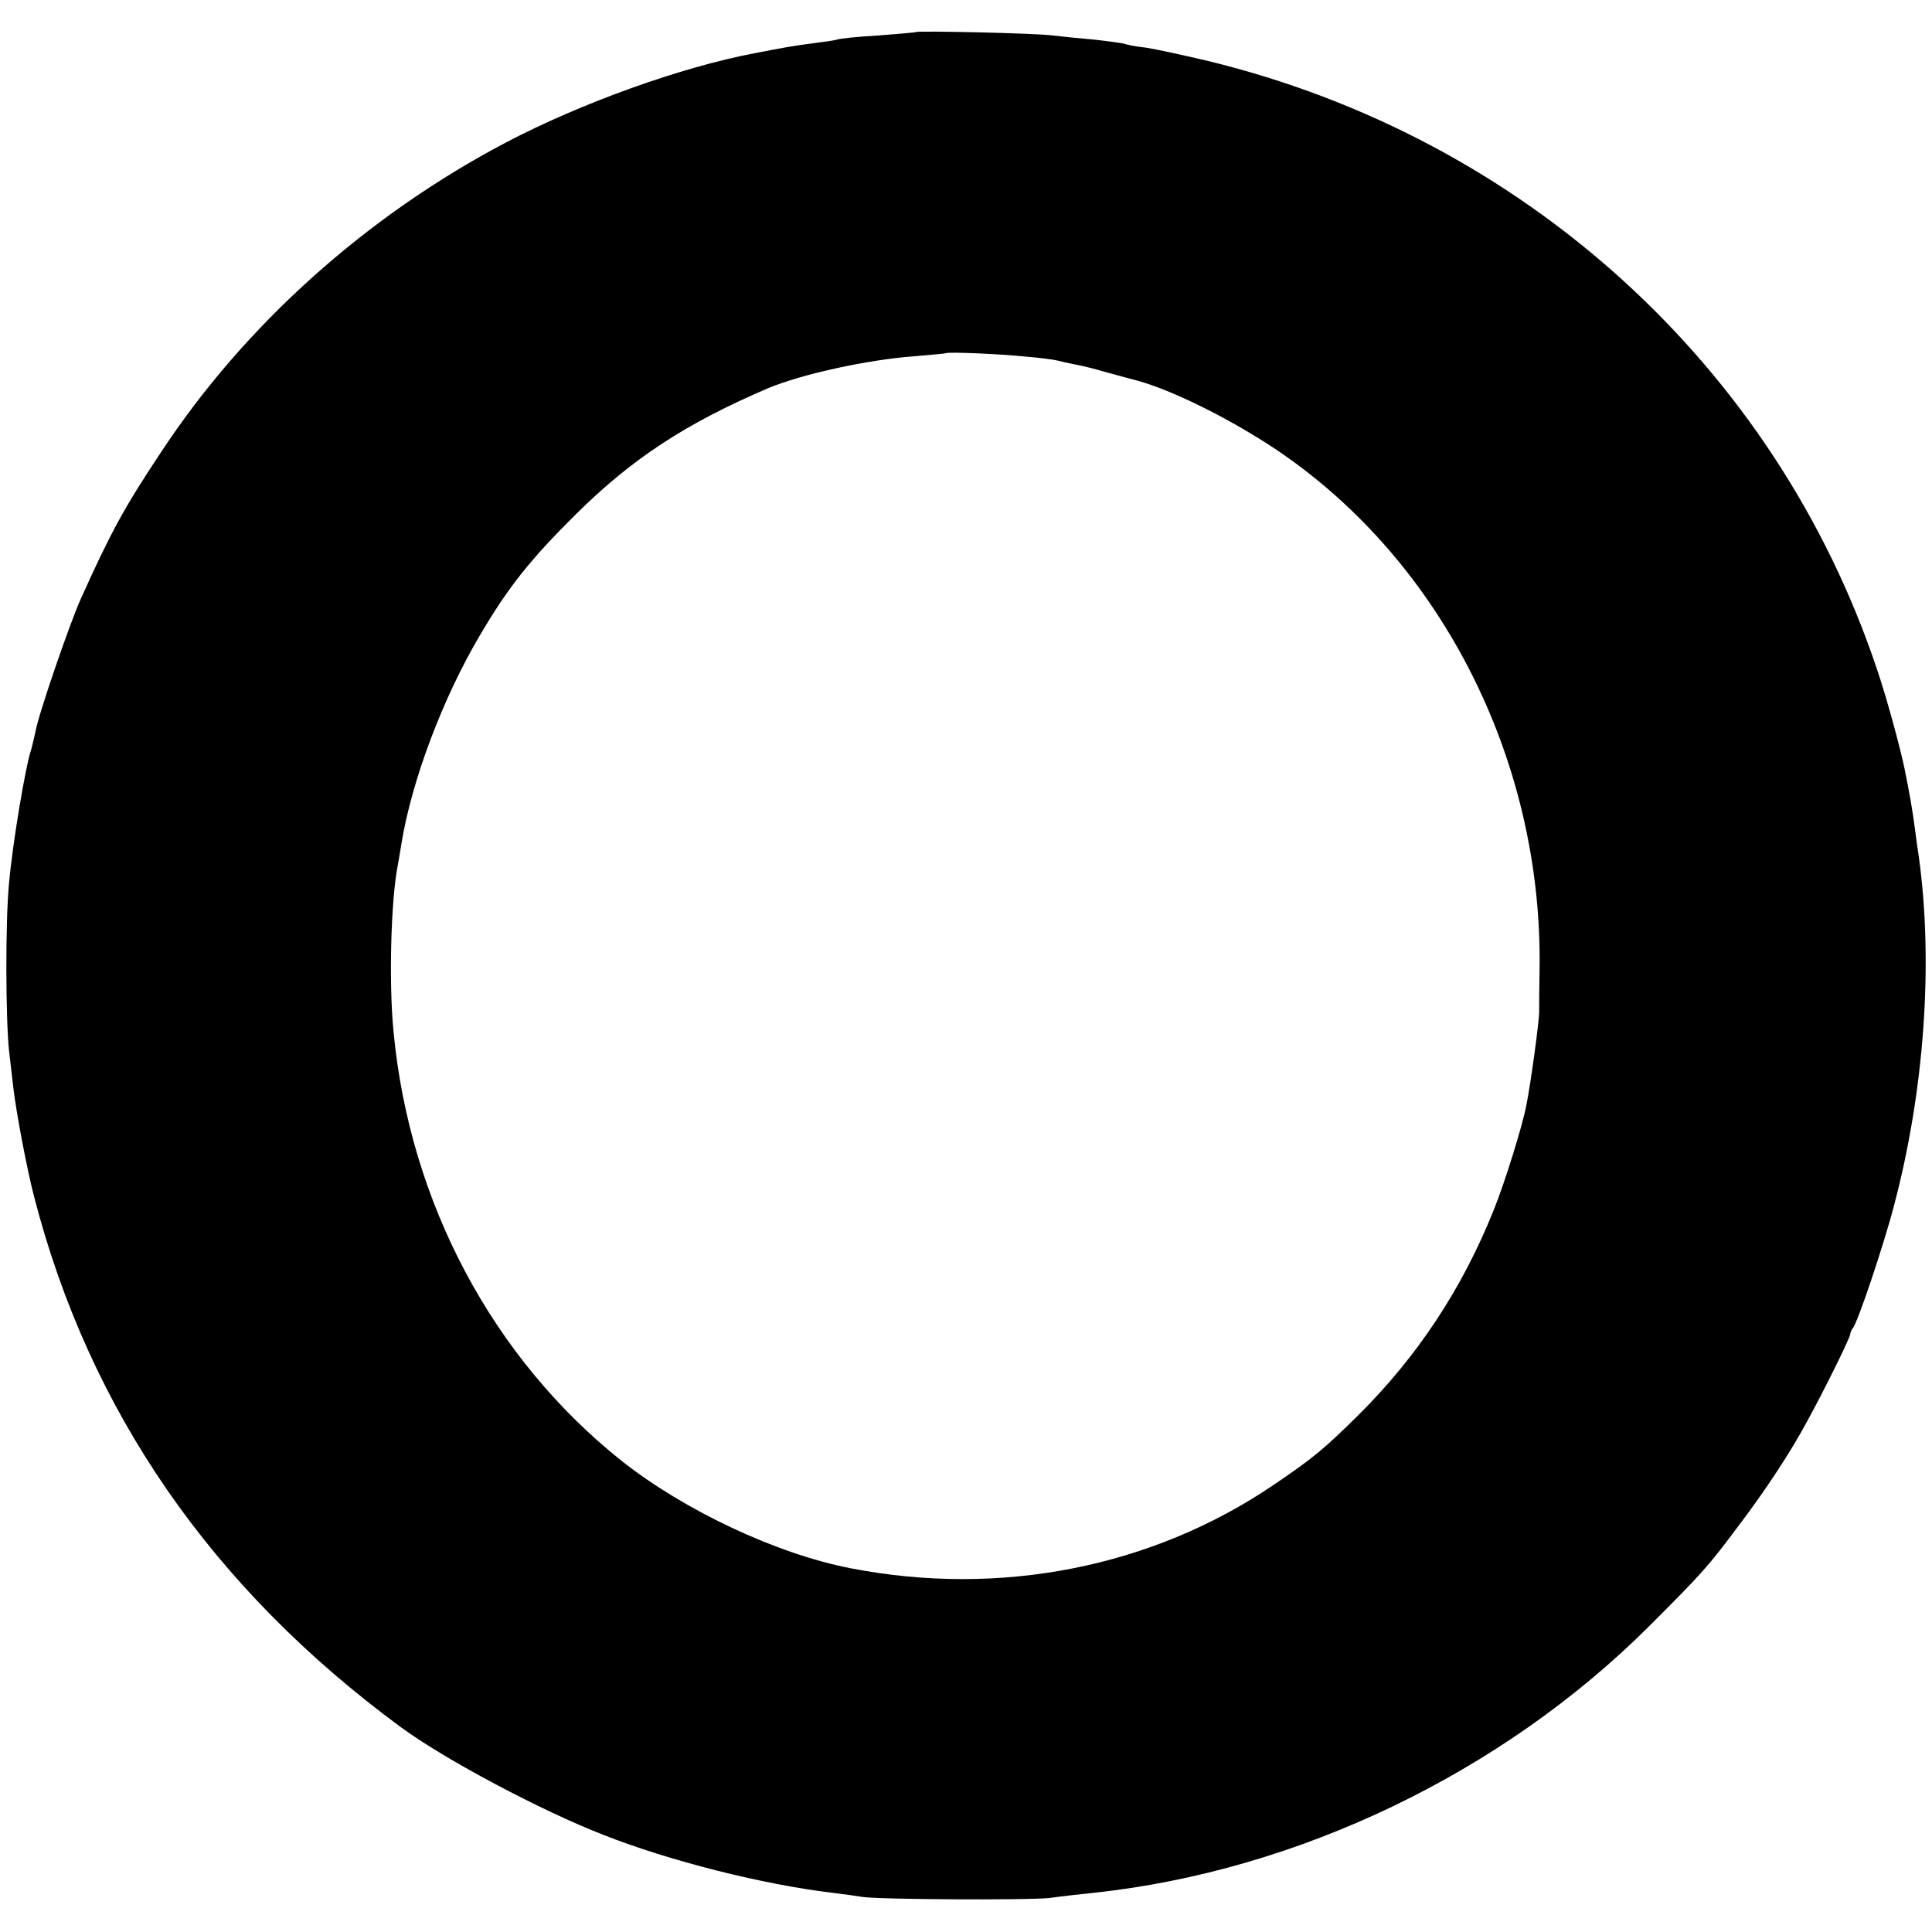 <?xml version="1.0" standalone="no"?>
<!DOCTYPE svg PUBLIC "-//W3C//DTD SVG 20010904//EN"
 "http://www.w3.org/TR/2001/REC-SVG-20010904/DTD/svg10.dtd">
<svg version="1.0" xmlns="http://www.w3.org/2000/svg"
 width="512pt" height="512pt" viewBox="0 0 512 512"
 preserveAspectRatio="xMidYMid meet">
<g transform="translate(0,512) scale(0.1,-0.1)"
fill="#000000" stroke="none">
<path d="M2427 5035 c-1 -1 -46 -5 -99 -9 -53 -3 -103 -8 -110 -11 -7 -2 -33
-6 -58 -9 -25 -3 -58 -8 -75 -11 -16 -3 -55 -10 -85 -16 -196 -37 -462 -133
-660 -237 -370 -195 -692 -484 -913 -820 -98 -147 -134 -214 -212 -387 -30
-66 -114 -311 -121 -354 -3 -14 -8 -35 -11 -46 -16 -47 -50 -253 -59 -355 -10
-102 -9 -361 0 -445 4 -33 9 -76 11 -95 8 -69 36 -216 55 -290 147 -570 471
-1038 972 -1407 117 -86 371 -221 538 -286 175 -69 422 -131 605 -153 33 -4
69 -9 80 -11 44 -7 435 -9 495 -3 36 5 90 11 120 14 540 58 1081 318 1470 706
145 145 156 158 237 266 72 95 138 195 183 279 44 80 110 214 113 228 1 7 4
14 7 17 12 12 82 220 109 324 81 305 105 645 66 926 -3 19 -8 55 -11 79 -5 39
-13 87 -28 160 -13 60 -48 188 -72 258 -269 803 -937 1409 -1775 1612 -68 16
-142 32 -164 35 -22 2 -47 7 -55 10 -8 2 -44 7 -80 11 -36 3 -85 8 -110 11
-43 6 -358 13 -363 9z m291 -860 c37 -3 74 -8 82 -10 8 -2 29 -7 45 -10 17 -3
55 -12 85 -21 30 -8 69 -19 85 -23 87 -24 225 -91 345 -168 451 -291 729 -830
720 -1393 -1 -47 -1 -96 -1 -109 1 -21 -22 -190 -34 -250 -10 -54 -58 -207
-85 -274 -84 -211 -203 -391 -360 -547 -92 -91 -120 -114 -226 -186 -322 -218
-724 -297 -1120 -220 -196 38 -440 153 -606 284 -342 272 -562 685 -605 1137
-13 130 -7 350 11 441 2 12 7 39 10 59 27 166 109 384 207 550 75 128 134 202
254 321 150 149 293 242 510 335 88 37 264 76 390 85 44 4 81 7 82 8 5 4 144
-2 211 -9z"/>
</g>
</svg>
